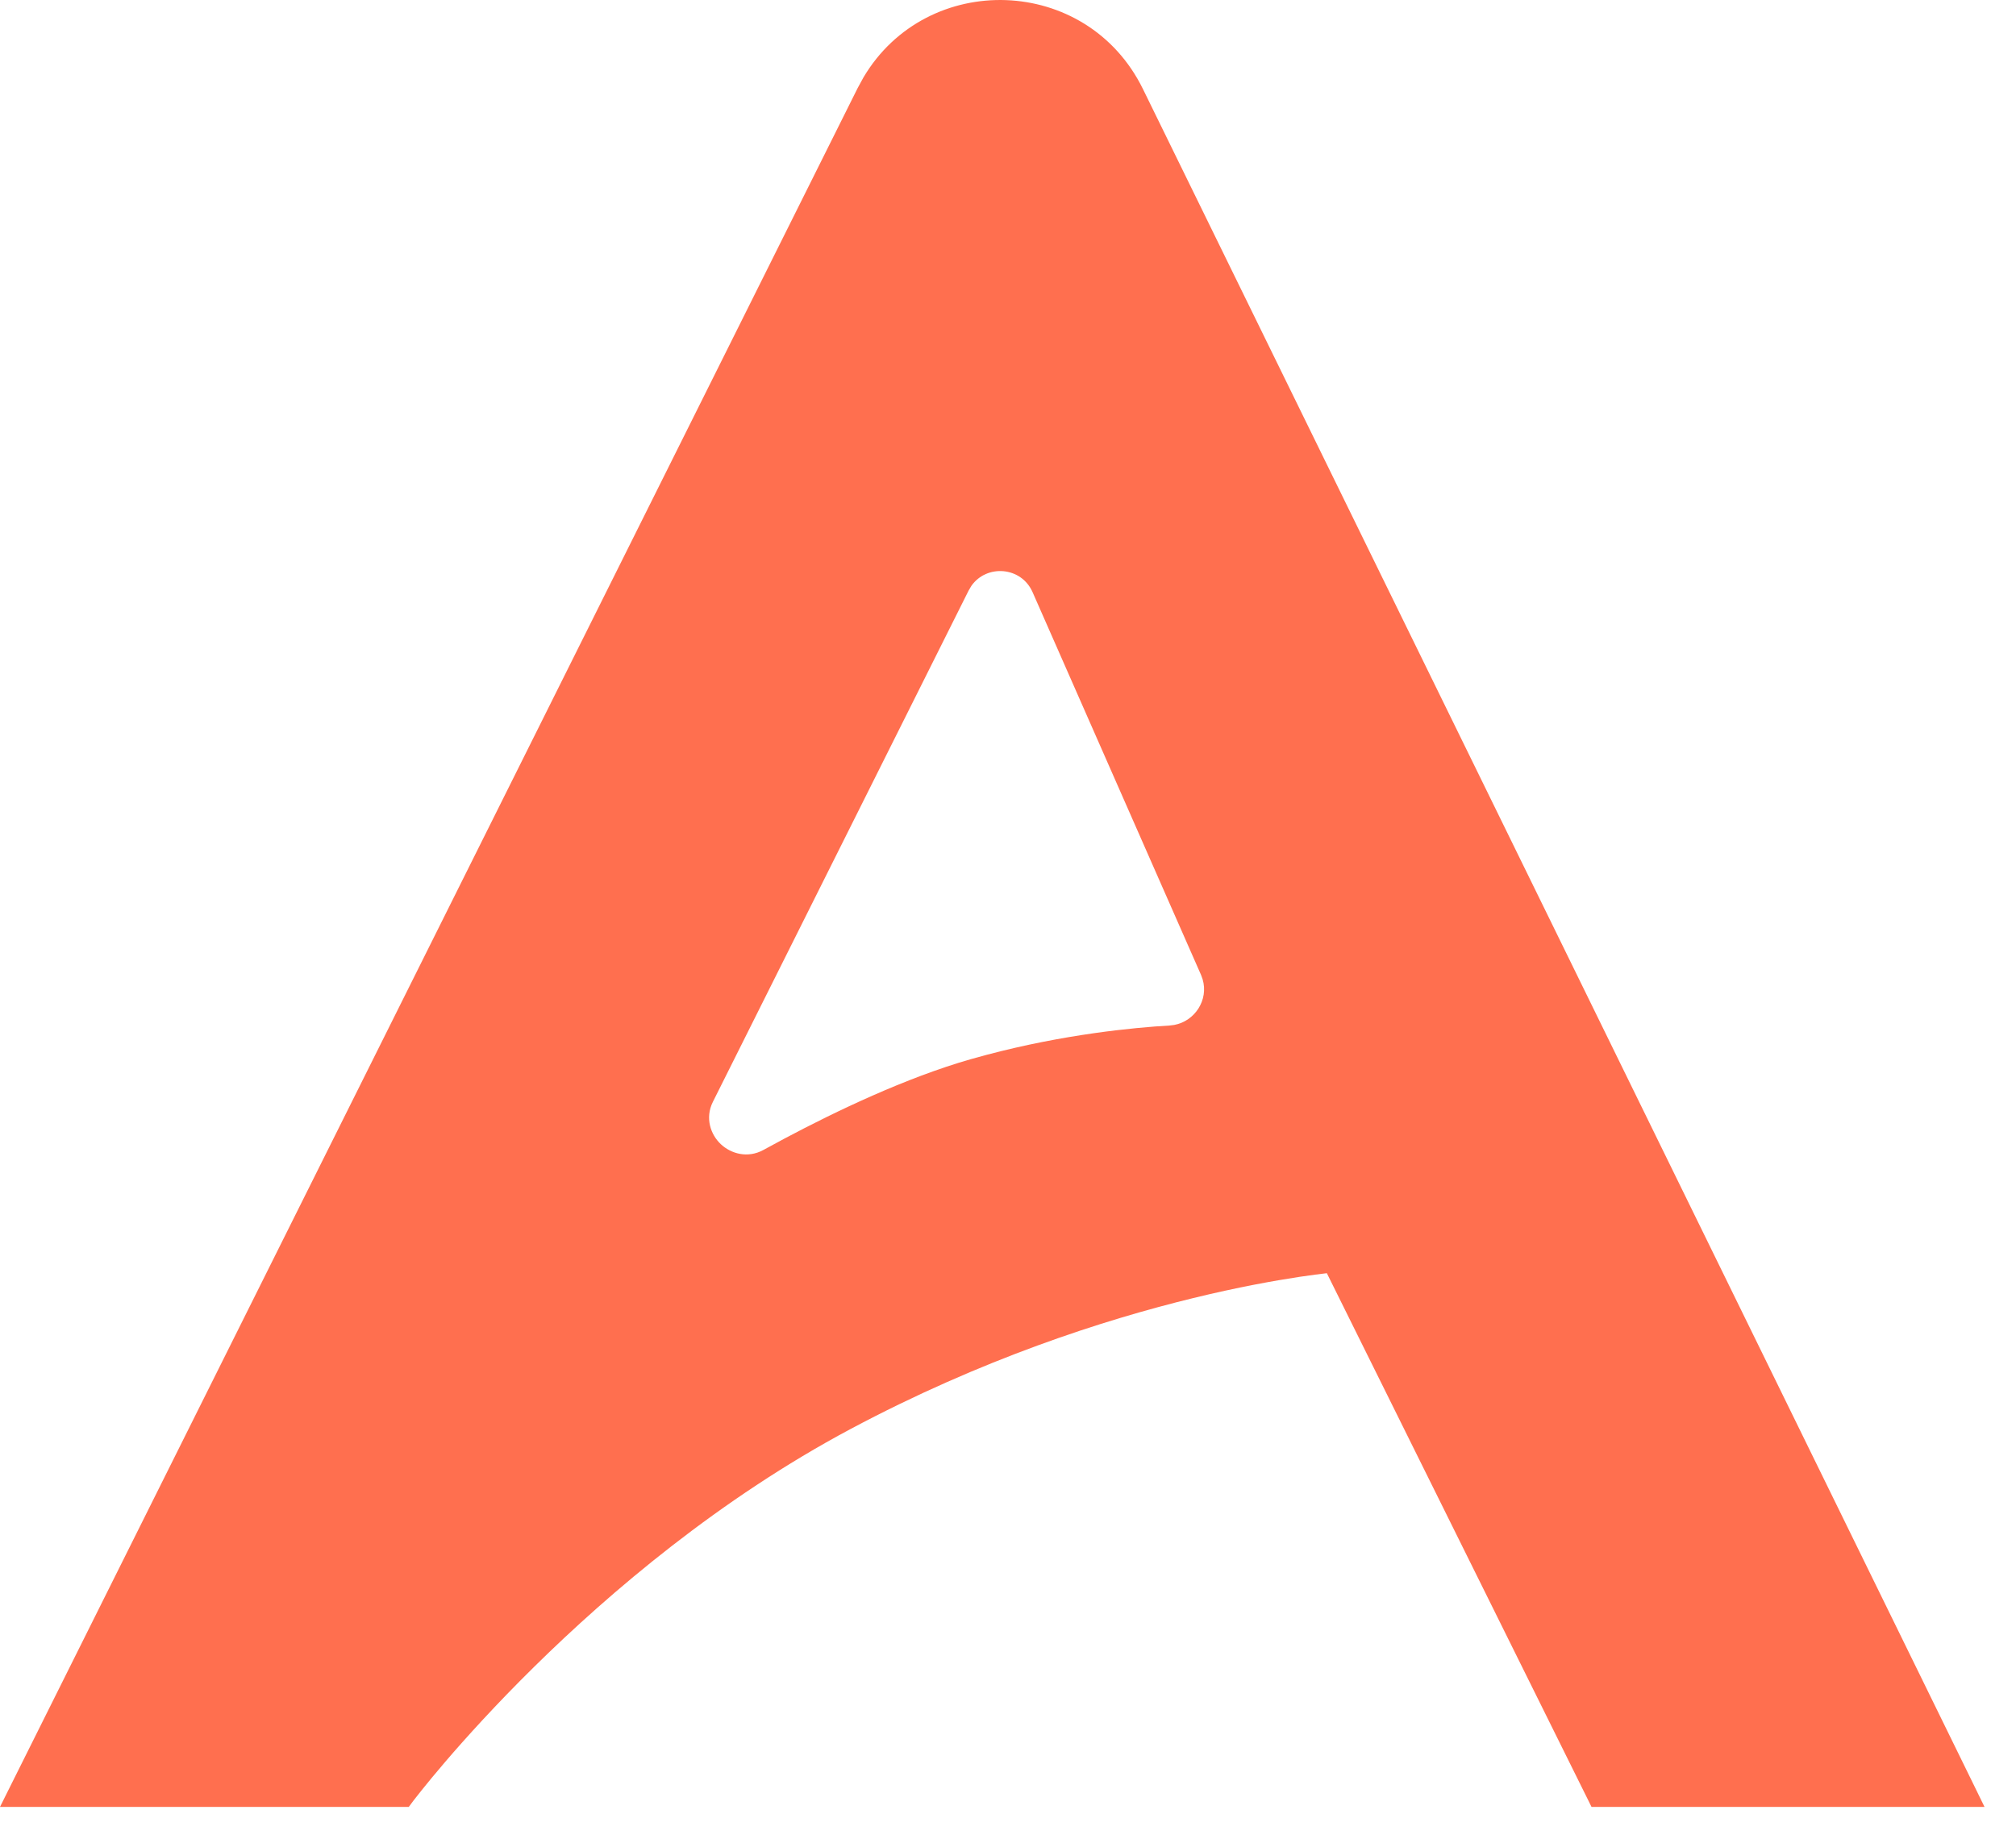 <?xml version="1.0" encoding="UTF-8"?> <svg xmlns="http://www.w3.org/2000/svg" width="57" height="52" viewBox="0 0 57 52" fill="none"><path d="M24.414 2.188C26.208 -0.839 30.729 -0.722 32.317 2.521L55.758 50.379L56.11 51.099H44.998L44.86 50.82L37.515 36.006C37.331 36.027 37.073 36.06 36.75 36.108C36.037 36.216 35.004 36.4 33.739 36.709C31.208 37.326 27.749 38.439 24.044 40.415C20.351 42.385 17.264 45.007 15.097 47.143C14.015 48.209 13.165 49.152 12.587 49.826C12.298 50.163 12.077 50.434 11.929 50.619C11.855 50.712 11.799 50.782 11.762 50.83C11.743 50.854 11.729 50.872 11.72 50.884C11.715 50.889 11.712 50.894 11.71 50.897L11.708 50.899V50.9L11.707 50.899L11.558 51.099H0L0.361 50.375L24.249 2.491L24.414 2.188ZM29.195 16.747C28.875 16.02 27.897 15.951 27.464 16.569L27.386 16.702L20.156 31.16C19.927 31.619 20.093 32.088 20.381 32.358C20.668 32.628 21.142 32.765 21.586 32.52L22.176 32.201C23.633 31.426 25.618 30.477 27.446 29.954L27.891 29.832C30.098 29.247 32.054 29.06 33.073 29.001L33.201 28.985C33.783 28.877 34.176 28.279 34.003 27.695L33.958 27.571L29.195 16.747Z" fill="#FF6F4F"></path></svg> 